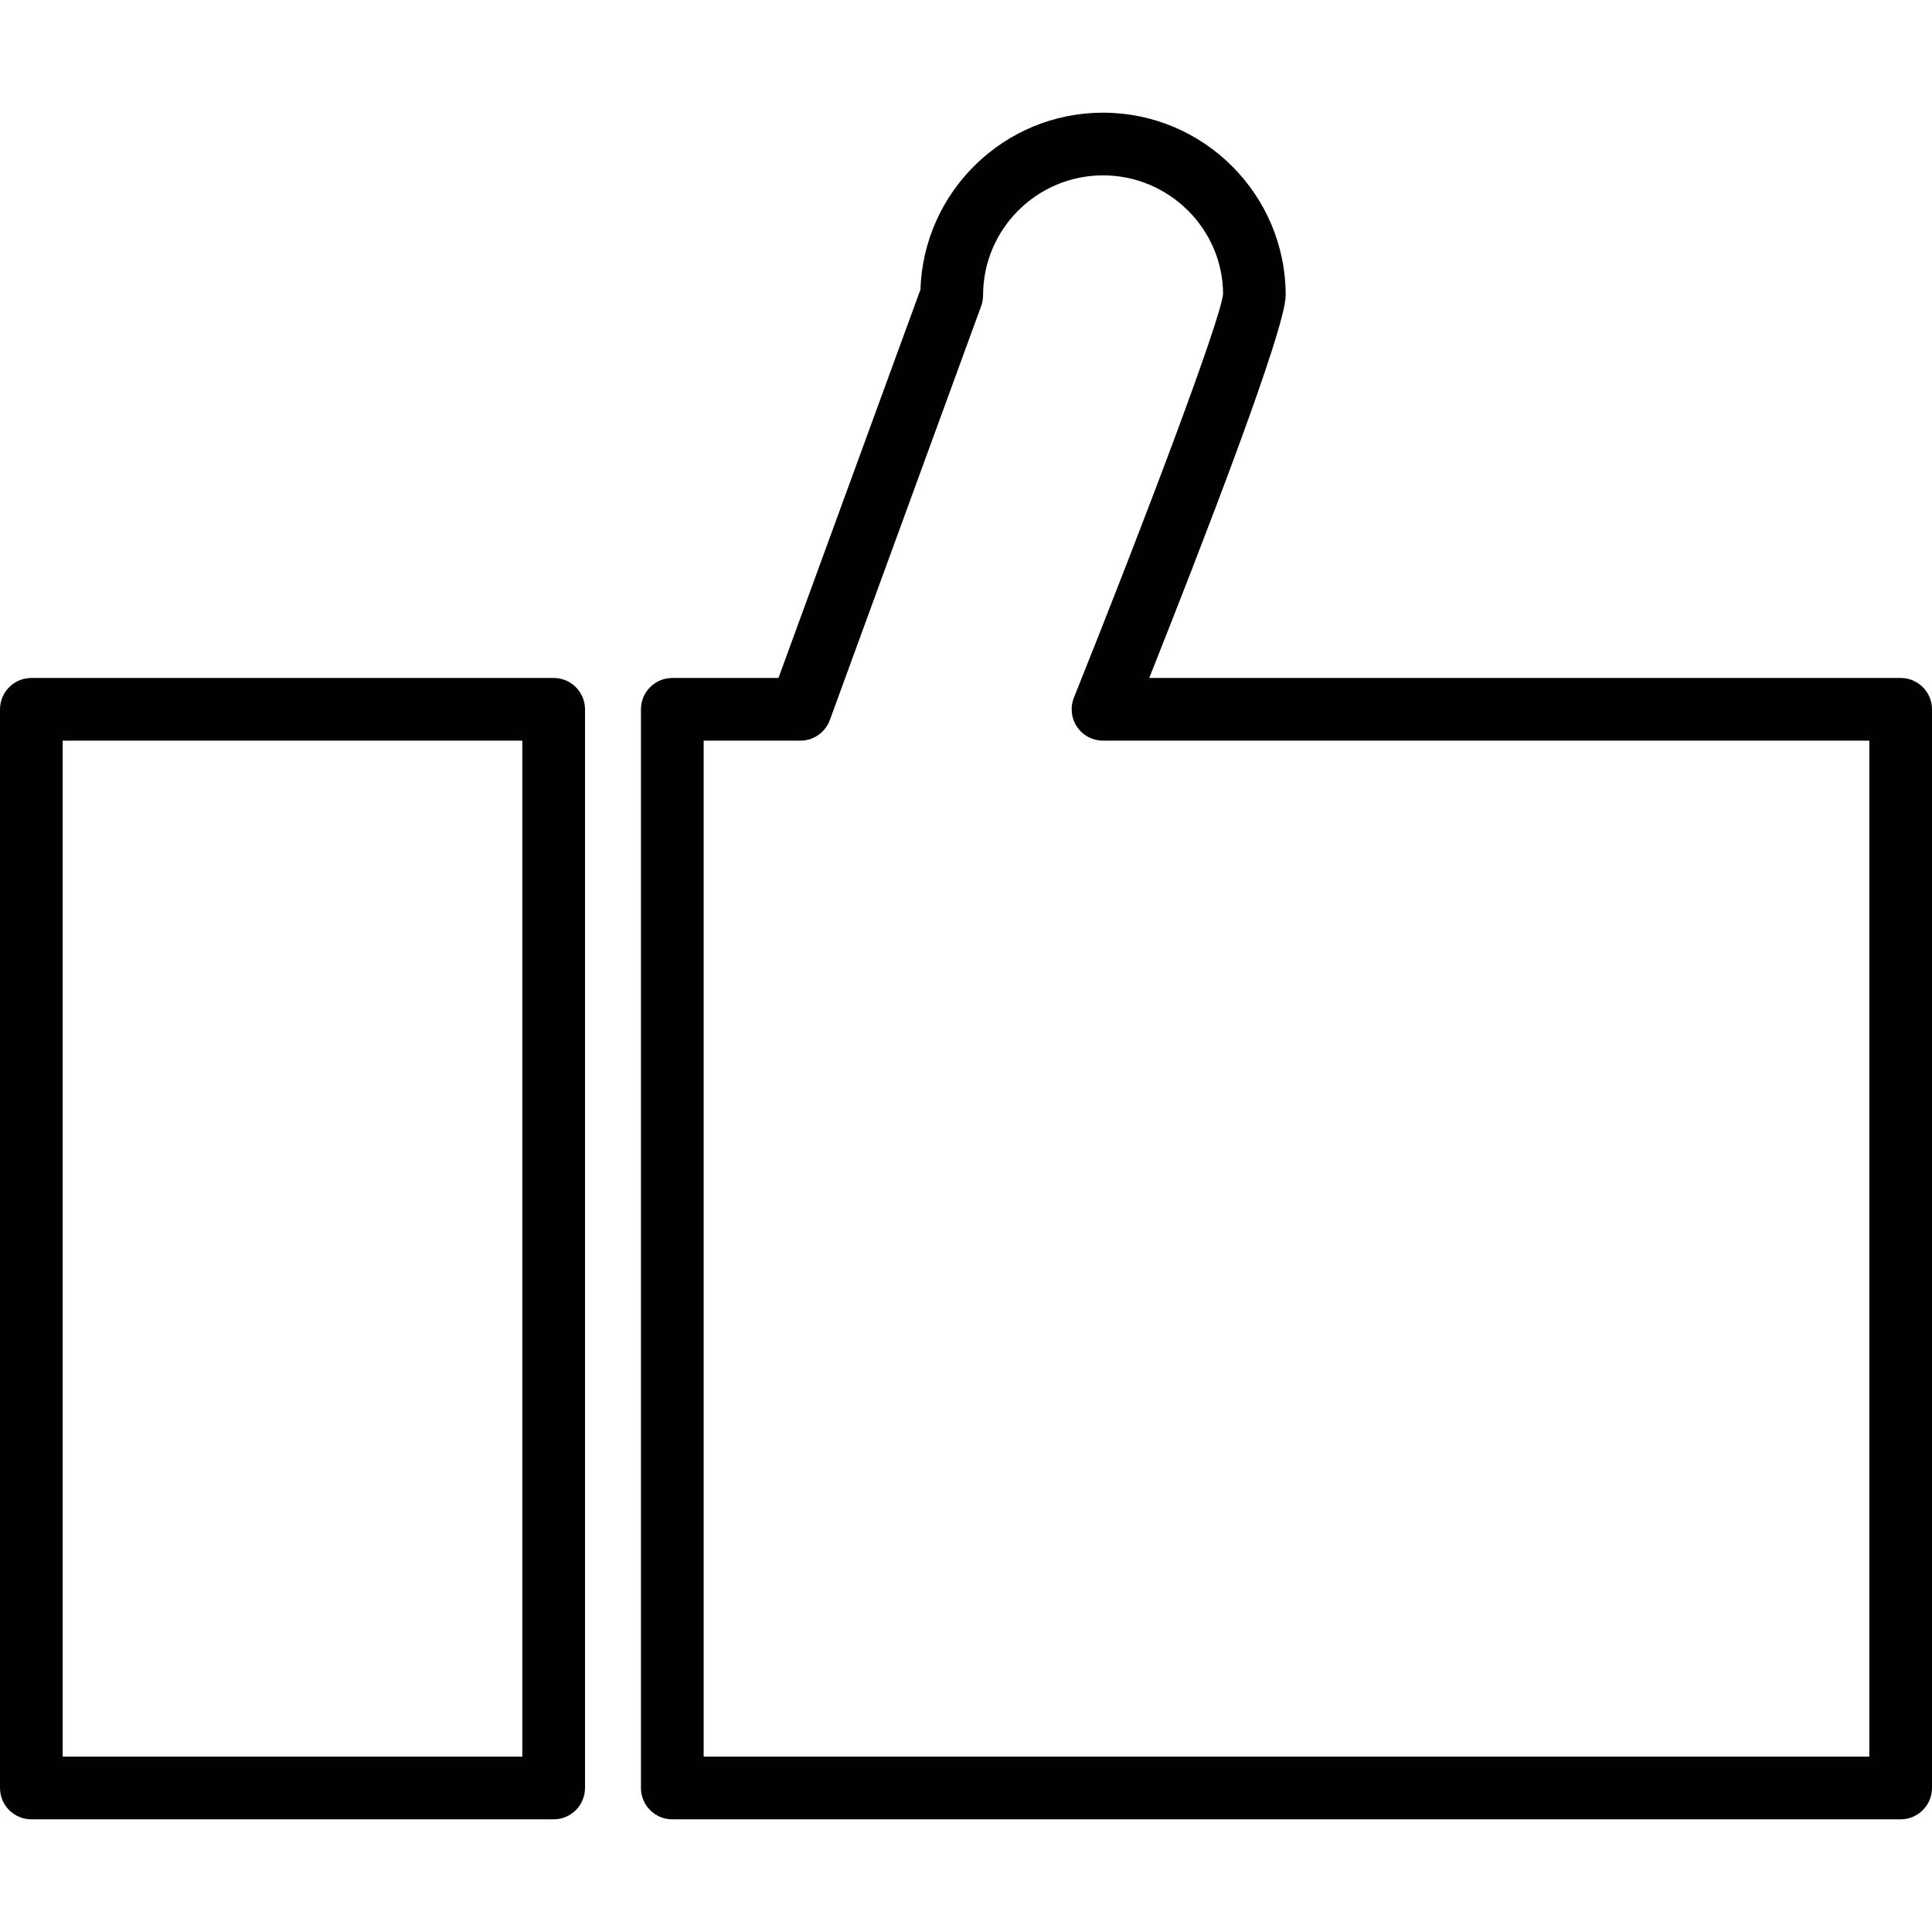 <?xml version="1.0" encoding="iso-8859-1"?>
<!-- Uploaded to: SVG Repo, www.svgrepo.com, Generator: SVG Repo Mixer Tools -->
<svg height="800px" width="800px" version="1.1" id="Capa_1" xmlns="http://www.w3.org/2000/svg" xmlns:xlink="http://www.w3.org/1999/xlink" 
	 viewBox="0 0 367.846 367.846" xml:space="preserve">
<g>
	<g>
		<path style="fill:#010002;" d="M105.417,346.392H5.967c-3.294,0-5.967-2.667-5.967-5.967V135.051c0-3.294,2.673-5.967,5.967-5.967
			h99.45c3.294,0,5.967,2.673,5.967,5.967v205.368C111.384,343.719,108.716,346.392,105.417,346.392z M11.934,334.458H99.45v-193.44
			H11.934V334.458z"/>
	</g>
	<g>
		<path style="fill:#010002;" d="M361.879,346.392H128.001c-3.294,0-5.967-2.667-5.967-5.967V135.051
			c0-3.294,2.673-5.967,5.967-5.967h20.216l27.036-73.959c0.585-18.664,15.949-33.671,34.763-33.671
			c19.172,0,34.775,15.597,34.775,34.775c0,6.51-16.212,48.296-25.98,72.855h143.068c3.294,0,5.967,2.673,5.967,5.967v205.368
			C367.846,343.719,365.172,346.392,361.879,346.392z M133.968,334.458h221.944v-193.44H210.016c-1.981,0-3.837-0.985-4.941-2.619
			c-1.116-1.641-1.343-3.729-0.603-5.567c13.539-33.761,27.859-71.728,28.396-76.817c-0.012-12.381-10.257-22.626-22.853-22.626
			s-22.841,10.245-22.841,22.841c0,0.698-0.125,1.39-0.364,2.047l-28.814,78.822c-0.865,2.357-3.103,3.92-5.603,3.92h-18.42v193.44
			H133.968z"/>
	</g>
</g>
</svg>